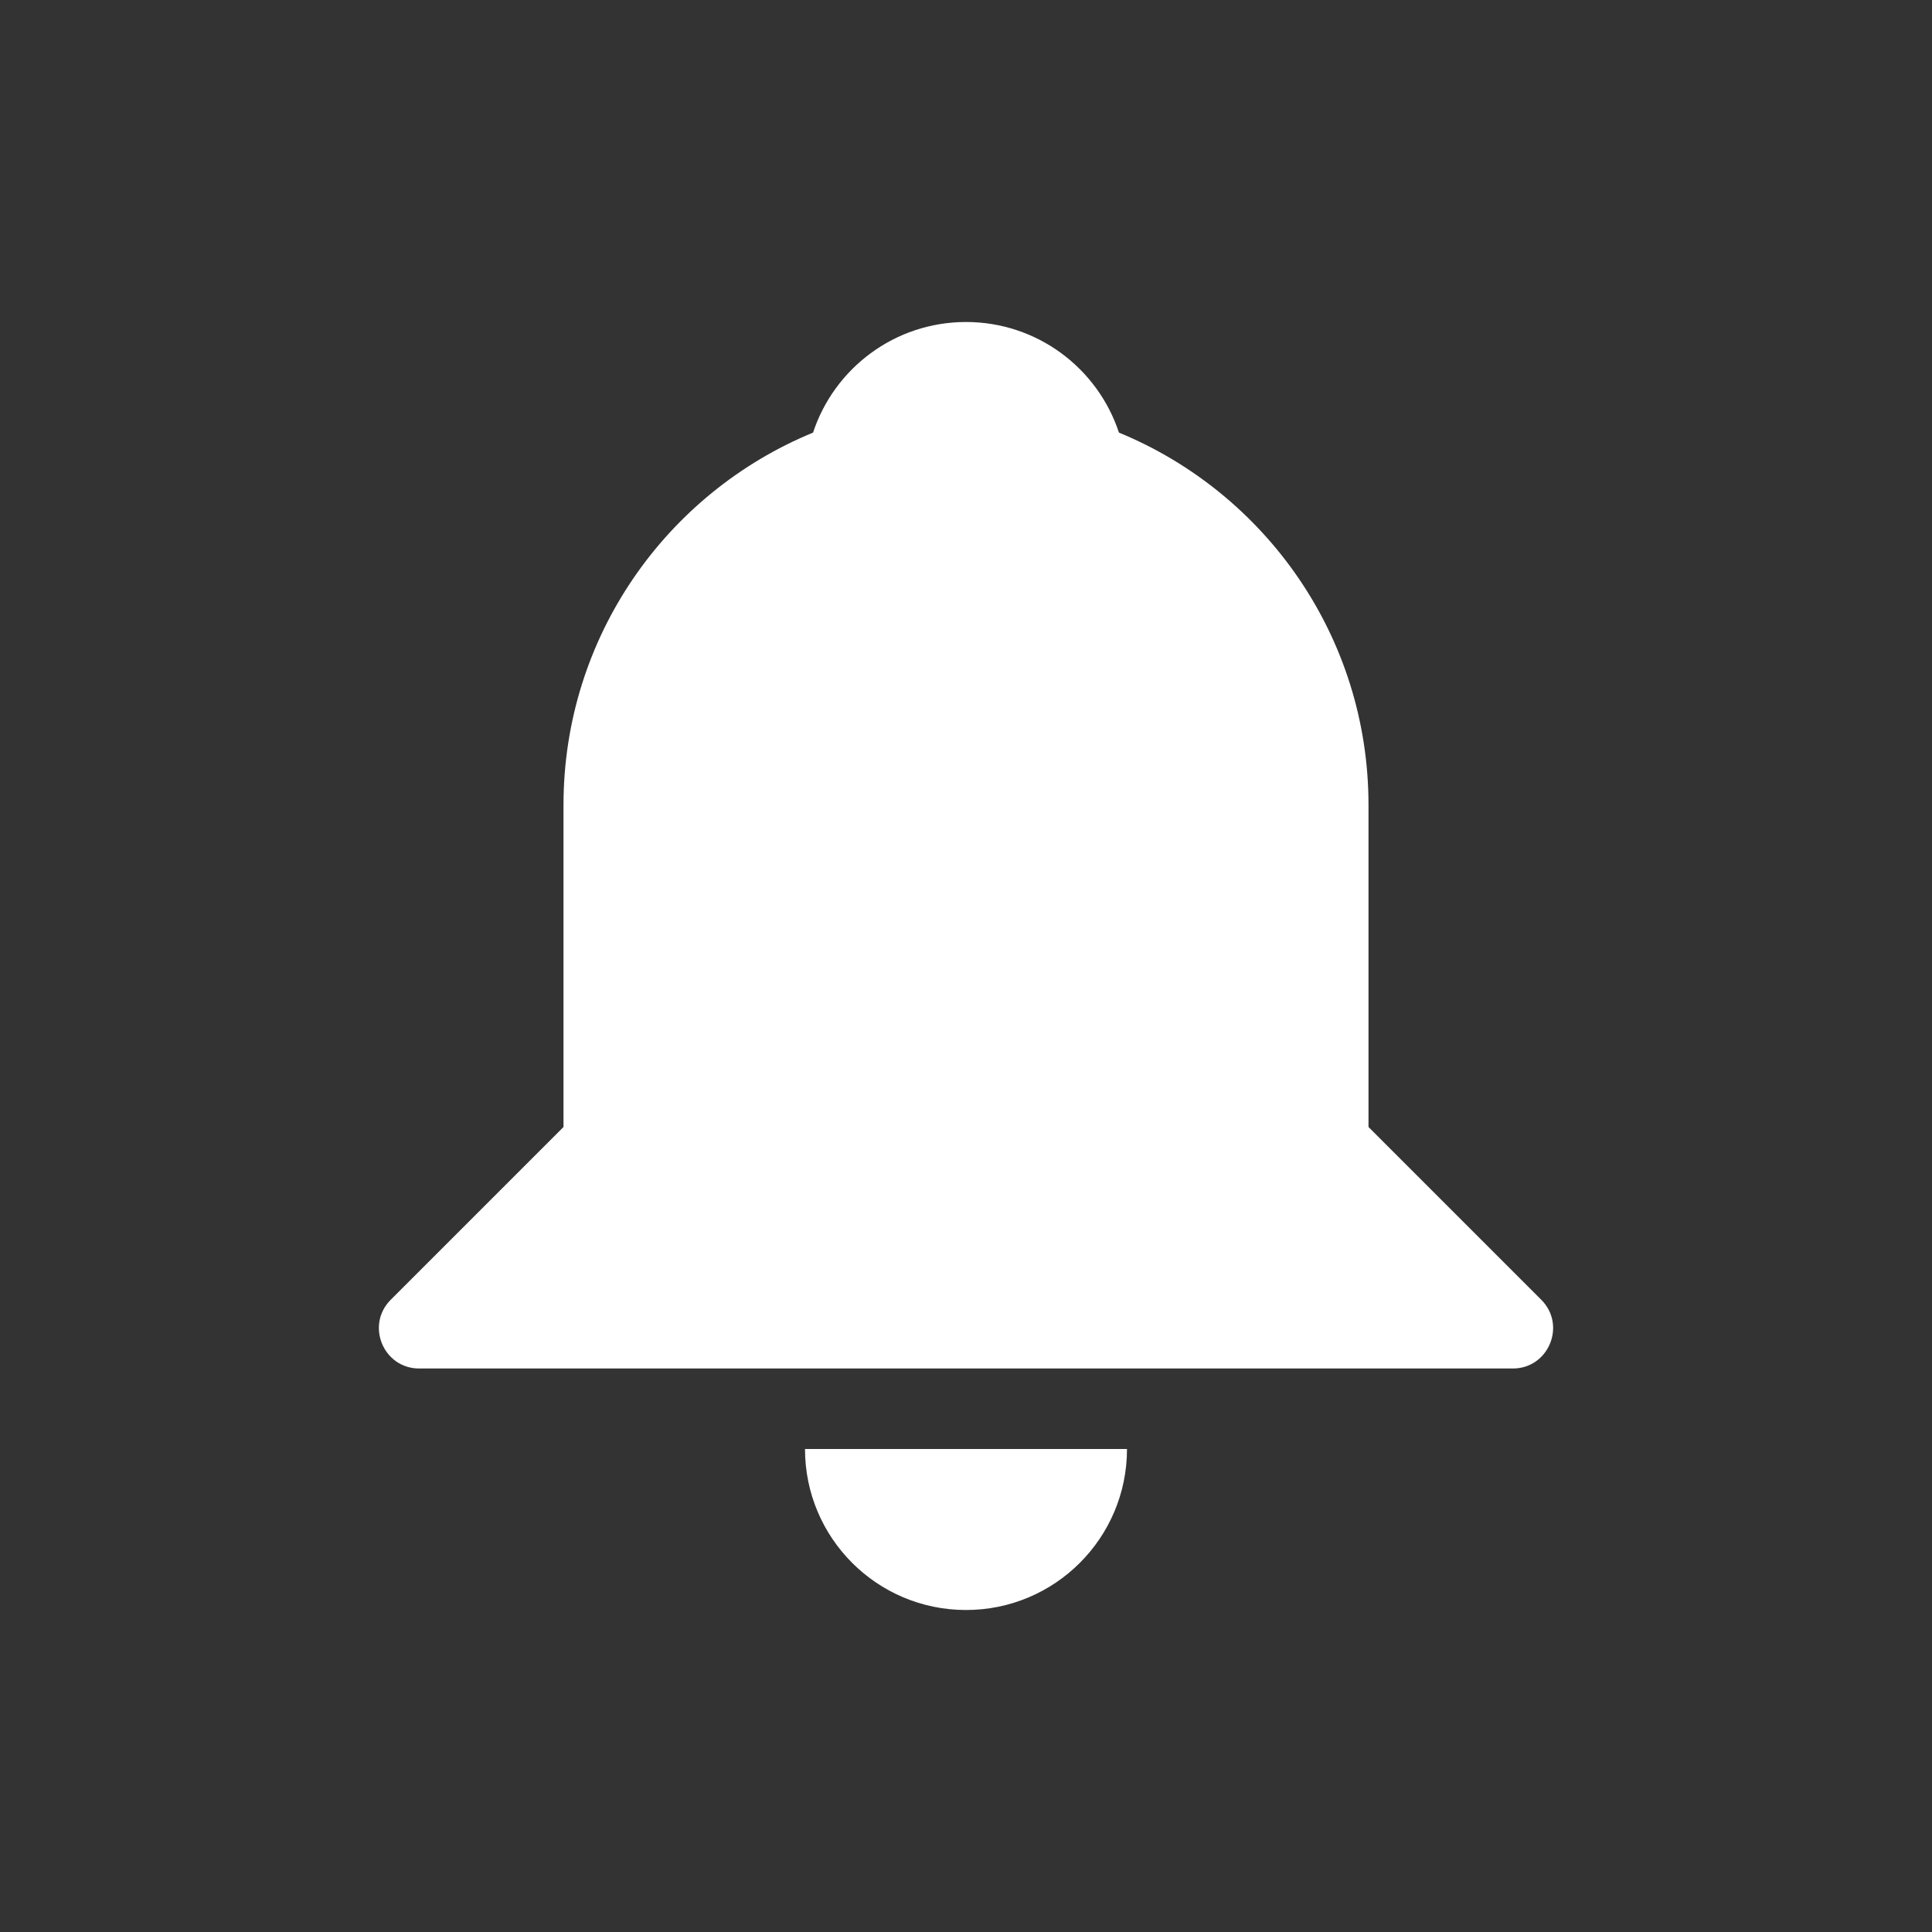 <?xml version="1.0" encoding="utf-8"?><!-- Uploaded to: SVG Repo, www.svgrepo.com, Generator: SVG Repo Mixer Tools -->
<svg width="800px" height="800px" viewBox="0 0 24 24" fill="none" xmlns="http://www.w3.org/2000/svg">
<rect x="0" y="0" width="24" height="24" fill="#333333" stroke="none"/>
<path d="M10.1 5.374C10.363 4.576 11.114 4 12 4C12.886 4 13.637 4.576 13.9 5.374C15.719 6.122 17 7.911 17 10V14L19.146 16.146C19.461 16.461 19.238 17 18.793 17H5.207C4.762 17 4.539 16.461 4.854 16.146L7 14V10C7 7.911 8.281 6.122 10.1 5.374Z" fill="#fff"/>
<path d="M10 18C10 19.105 10.895 20 12 20C13.105 20 14 19.105 14 18H10Z" fill="#fff"/>
</svg>